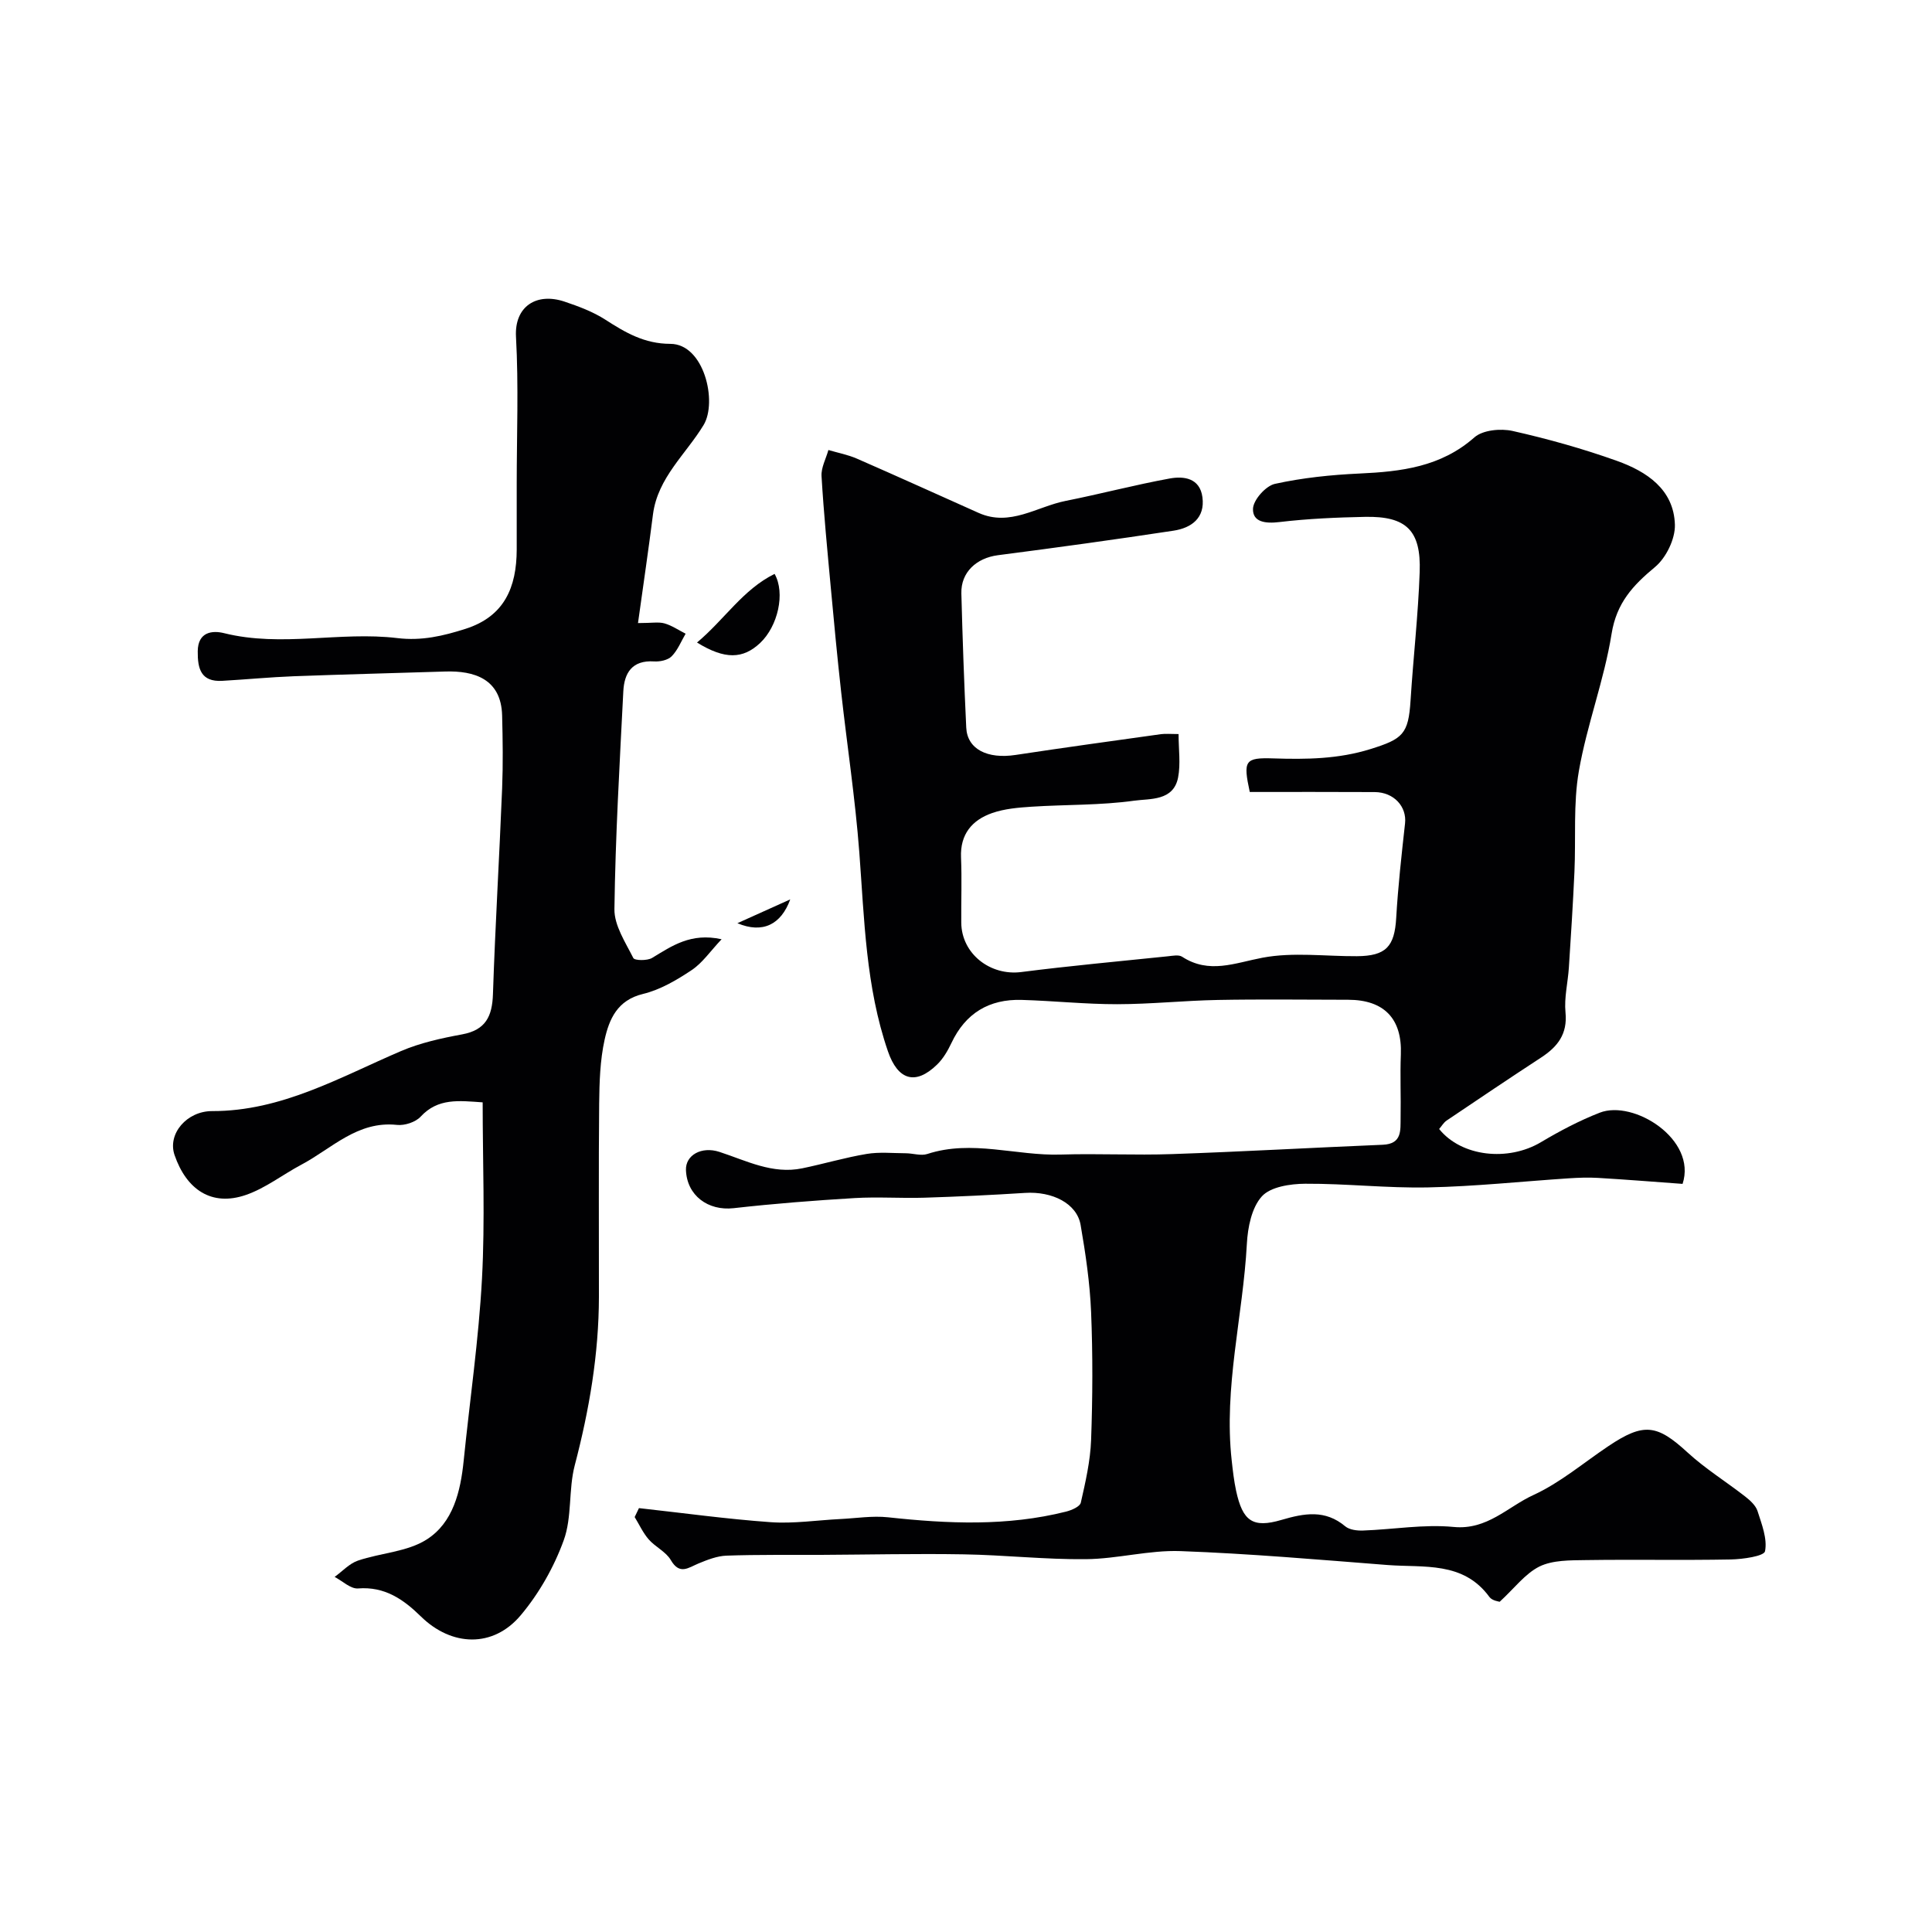<svg enable-background="new 0 0 400 400" viewBox="0 0 400 400" xmlns="http://www.w3.org/2000/svg"><g fill="#010103"><path d="m310.49 331.63c-.12-.05-1.55-.21-2.12-.99-5.43-7.45-13.61-6.04-21.1-6.62-14.27-1.11-28.55-2.36-42.85-2.88-6.5-.24-13.06 1.61-19.6 1.67-8.41.09-16.83-.86-25.26-1-9.87-.17-19.75.06-29.62.11-6.51.03-13.03-.07-19.53.16-1.94.07-3.93.85-5.77 1.61-2.12.88-3.92 2.47-5.76-.7-1.01-1.73-3.21-2.71-4.58-4.28-1.18-1.36-1.95-3.07-2.9-4.62.3-.62.6-1.24.89-1.85 9.08 1 18.14 2.26 27.25 2.91 4.77.34 9.62-.41 14.44-.65 3.3-.16 6.64-.71 9.89-.36 12.36 1.34 24.66 1.89 36.86-1.18 1.14-.29 2.86-1.03 3.04-1.85.97-4.27 1.97-8.62 2.13-12.97.32-8.82.36-17.67 0-26.49-.25-6.04-1.14-12.07-2.17-18.04-.77-4.44-5.84-7-11.53-6.63-6.92.44-13.85.77-20.79.99-4.83.15-9.68-.21-14.49.08-8.35.5-16.71 1.15-25.02 2.09-5.3.6-9.69-2.62-9.88-7.9-.11-3.07 3.21-4.97 6.94-3.75 5.58 1.82 10.97 4.67 17.13 3.4 4.46-.92 8.85-2.23 13.34-2.98 2.64-.44 5.41-.15 8.12-.14 1.49.01 3.12.58 4.44.15 9.24-3.02 18.42.41 27.62.12 7.69-.24 15.41.17 23.1-.1 14.53-.5 29.05-1.33 43.57-1.93 4.06-.17 3.65-3.03 3.7-5.61.08-4.36-.12-8.72.05-13.08.29-7.37-3.43-11.32-10.91-11.33-9-.01-18-.13-26.99.04-6.94.13-13.87.87-20.8.88-6.6.01-13.2-.7-19.8-.89-6.72-.2-11.63 2.73-14.55 8.93-.76 1.6-1.71 3.24-2.97 4.46-4.52 4.4-8.14 3.16-10.17-2.74-4.61-13.39-4.88-27.32-5.93-41.21-.84-11.1-2.53-22.14-3.76-33.21-.8-7.18-1.48-14.37-2.14-21.56-.71-7.7-1.46-15.39-1.92-23.1-.11-1.77.92-3.61 1.42-5.42 1.97.58 4.02.97 5.89 1.78 8.43 3.68 16.81 7.49 25.21 11.24 6.51 2.91 12.06-1.3 18-2.48 7.2-1.43 14.32-3.32 21.55-4.64 2.95-.54 6.26-.1 6.79 3.87.57 4.31-2.28 6.36-5.97 6.93-12.1 1.84-24.23 3.51-36.37 5.08-4.45.58-7.68 3.53-7.57 7.9.24 9.27.57 18.53 1.01 27.79.21 4.47 4.37 6.56 10.24 5.66 10.01-1.52 20.05-2.9 30.08-4.3.96-.13 1.96-.02 3.64-.02 0 3.16.45 6.18-.1 9-.96 4.9-5.83 4.34-9.06 4.79-7.01.98-14.18.79-21.27 1.25-2.76.18-5.62.42-8.19 1.32-4.13 1.45-6.62 4.37-6.42 9.18.19 4.49.01 9 .05 13.5.05 6.44 5.99 11.06 12.43 10.23 10.08-1.29 20.21-2.21 30.33-3.26.99-.1 2.25-.37 2.96.09 5.6 3.64 10.9 1.29 16.67.2 6.3-1.19 13-.27 19.52-.31 6.04-.04 7.8-2 8.14-7.94.38-6.53 1.11-13.05 1.83-19.56.38-3.47-2.3-6.45-6.28-6.48-8.65-.05-17.29-.02-25.87-.02-1.4-6.5-1.05-7.15 4.91-6.95 6.79.22 13.43.14 20.07-1.93 6.7-2.09 7.87-3.09 8.31-10.05.56-8.87 1.58-17.72 1.89-26.6.31-8.64-2.77-11.59-11.29-11.43-5.94.12-11.9.38-17.78 1.08-2.85.34-5.54.02-5.44-2.77.07-1.83 2.64-4.72 4.53-5.14 5.72-1.26 11.64-1.87 17.5-2.14 8.64-.4 16.84-1.35 23.8-7.48 1.74-1.54 5.46-1.89 7.94-1.33 7.29 1.64 14.53 3.67 21.56 6.18 6.16 2.2 11.81 5.9 12.02 13.23.08 2.94-1.82 6.85-4.12 8.76-4.58 3.8-7.96 7.42-8.99 13.83-1.53 9.58-5.11 18.83-6.77 28.39-1.19 6.82-.6 13.93-.92 20.91-.3 6.59-.72 13.18-1.15 19.77-.2 3.11-1 6.26-.7 9.32.44 4.49-1.65 7.11-5.06 9.34-6.55 4.28-13.05 8.65-19.54 13.03-.64.43-1.06 1.19-1.56 1.76 4.63 5.75 14.28 6.77 21.07 2.73 3.9-2.32 7.97-4.47 12.18-6.11 7-2.73 20.17 5.5 17.15 14.74-5.74-.42-11.63-.89-17.52-1.24-2.01-.12-4.05-.04-6.07.09-9.7.64-19.38 1.68-29.08 1.88-8.48.18-16.98-.81-25.47-.76-3.08.02-7.17.63-8.97 2.62-2.11 2.33-2.92 6.43-3.1 9.83-.81 14.97-4.82 29.71-3.14 44.84.23 2.1.47 4.21.91 6.27 1.36 6.27 3.41 7.8 9.4 6.04 4.74-1.39 9.03-2.17 13.2 1.33.88.73 2.46.92 3.7.87 6.26-.22 12.58-1.34 18.75-.74 6.95.67 11.19-4.18 16.5-6.61 5.56-2.55 10.4-6.69 15.54-10.13 7.32-4.91 10.06-4.49 16.37 1.31 3.68 3.38 8.01 6.06 11.97 9.15 1.02.8 2.16 1.84 2.53 2.99.87 2.73 2.06 5.74 1.55 8.32-.21 1.02-4.58 1.65-7.08 1.7-9.99.19-20-.02-29.99.13-3.25.05-6.86-.02-9.64 1.33-3 1.51-5.23 4.56-8.23 7.3z"/><path d="m132.09 129c2.88 0 4.28-.28 5.5.07 1.53.44 2.91 1.4 4.36 2.13-.93 1.59-1.63 3.4-2.89 4.68-.79.8-2.43 1.14-3.64 1.06-4.55-.29-6.18 2.38-6.37 6.21-.76 15.02-1.64 30.04-1.84 45.07-.05 3.38 2.28 6.88 3.91 10.13.27.54 2.89.58 3.89-.02 4.1-2.48 8.01-5.27 14.39-3.87-2.31 2.44-3.94 4.88-6.2 6.39-3.1 2.07-6.52 4.08-10.09 4.94-5.31 1.28-6.99 5.23-7.93 9.46-.95 4.29-1.08 8.82-1.13 13.26-.13 13.33-.03 26.65-.05 39.98-.02 11.87-2 23.43-5.01 34.91-1.31 5.02-.53 10.68-2.27 15.48-2.01 5.55-5.1 11.01-8.9 15.53-5.72 6.82-14.31 6.5-20.67.27-3.61-3.54-7.48-6.25-13.02-5.81-1.54.12-3.23-1.54-4.85-2.39 1.6-1.15 3.04-2.76 4.82-3.37 4.72-1.61 10.22-1.8 14.25-4.38 5.47-3.49 7-9.93 7.65-16.31 1.27-12.56 3.11-25.09 3.79-37.69.65-12.08.14-24.22.14-36.5-4.92-.34-9.25-.93-12.84 2.96-1.05 1.14-3.31 1.88-4.9 1.71-8.19-.88-13.48 4.89-19.81 8.24-3.85 2.05-7.41 4.86-11.47 6.26-7.14 2.46-12.32-1.14-14.77-8.26-1.51-4.4 2.55-9.11 7.78-9.1 14.4.03 26.46-7.02 39.11-12.43 3.98-1.7 8.34-2.66 12.63-3.45 4.9-.9 6.25-3.74 6.4-8.34.47-14.2 1.33-28.39 1.9-42.59.2-5.02.13-10.05 0-15.08-.19-7.63-5.82-9.31-11.78-9.12-10.46.33-20.92.59-31.38.98-4.94.19-9.86.67-14.79.95-4.42.25-5.11-2.52-5.07-6.13.04-4.05 3.06-4.34 5.46-3.74 11.93 2.97 23.98-.41 35.86 1.02 5.05.61 9.48-.44 14.1-1.91 8.11-2.58 10.59-8.65 10.62-16.38.01-4.52 0-9.04 0-13.56 0-10.18.41-20.39-.15-30.54-.34-6.29 4.25-9.22 10.06-7.27 2.91.98 5.89 2.09 8.45 3.74 4.16 2.68 8.09 4.99 13.44 5 7.01.01 9.79 12.02 6.89 16.81-3.65 6.02-9.47 10.88-10.47 18.44-.92 7.28-1.99 14.52-3.11 22.56z"/><path d="m144.31 133.03c5.75-4.83 9.52-10.99 16.06-14.21 2.26 3.97.68 10.84-2.99 14.3-3.55 3.34-7.29 3.47-13.07-.09z"/><path d="m152.67 191.14c3.42-1.54 6.84-3.08 10.94-4.93-1.9 5.22-5.72 7.13-10.94 4.93z"/></g></svg>